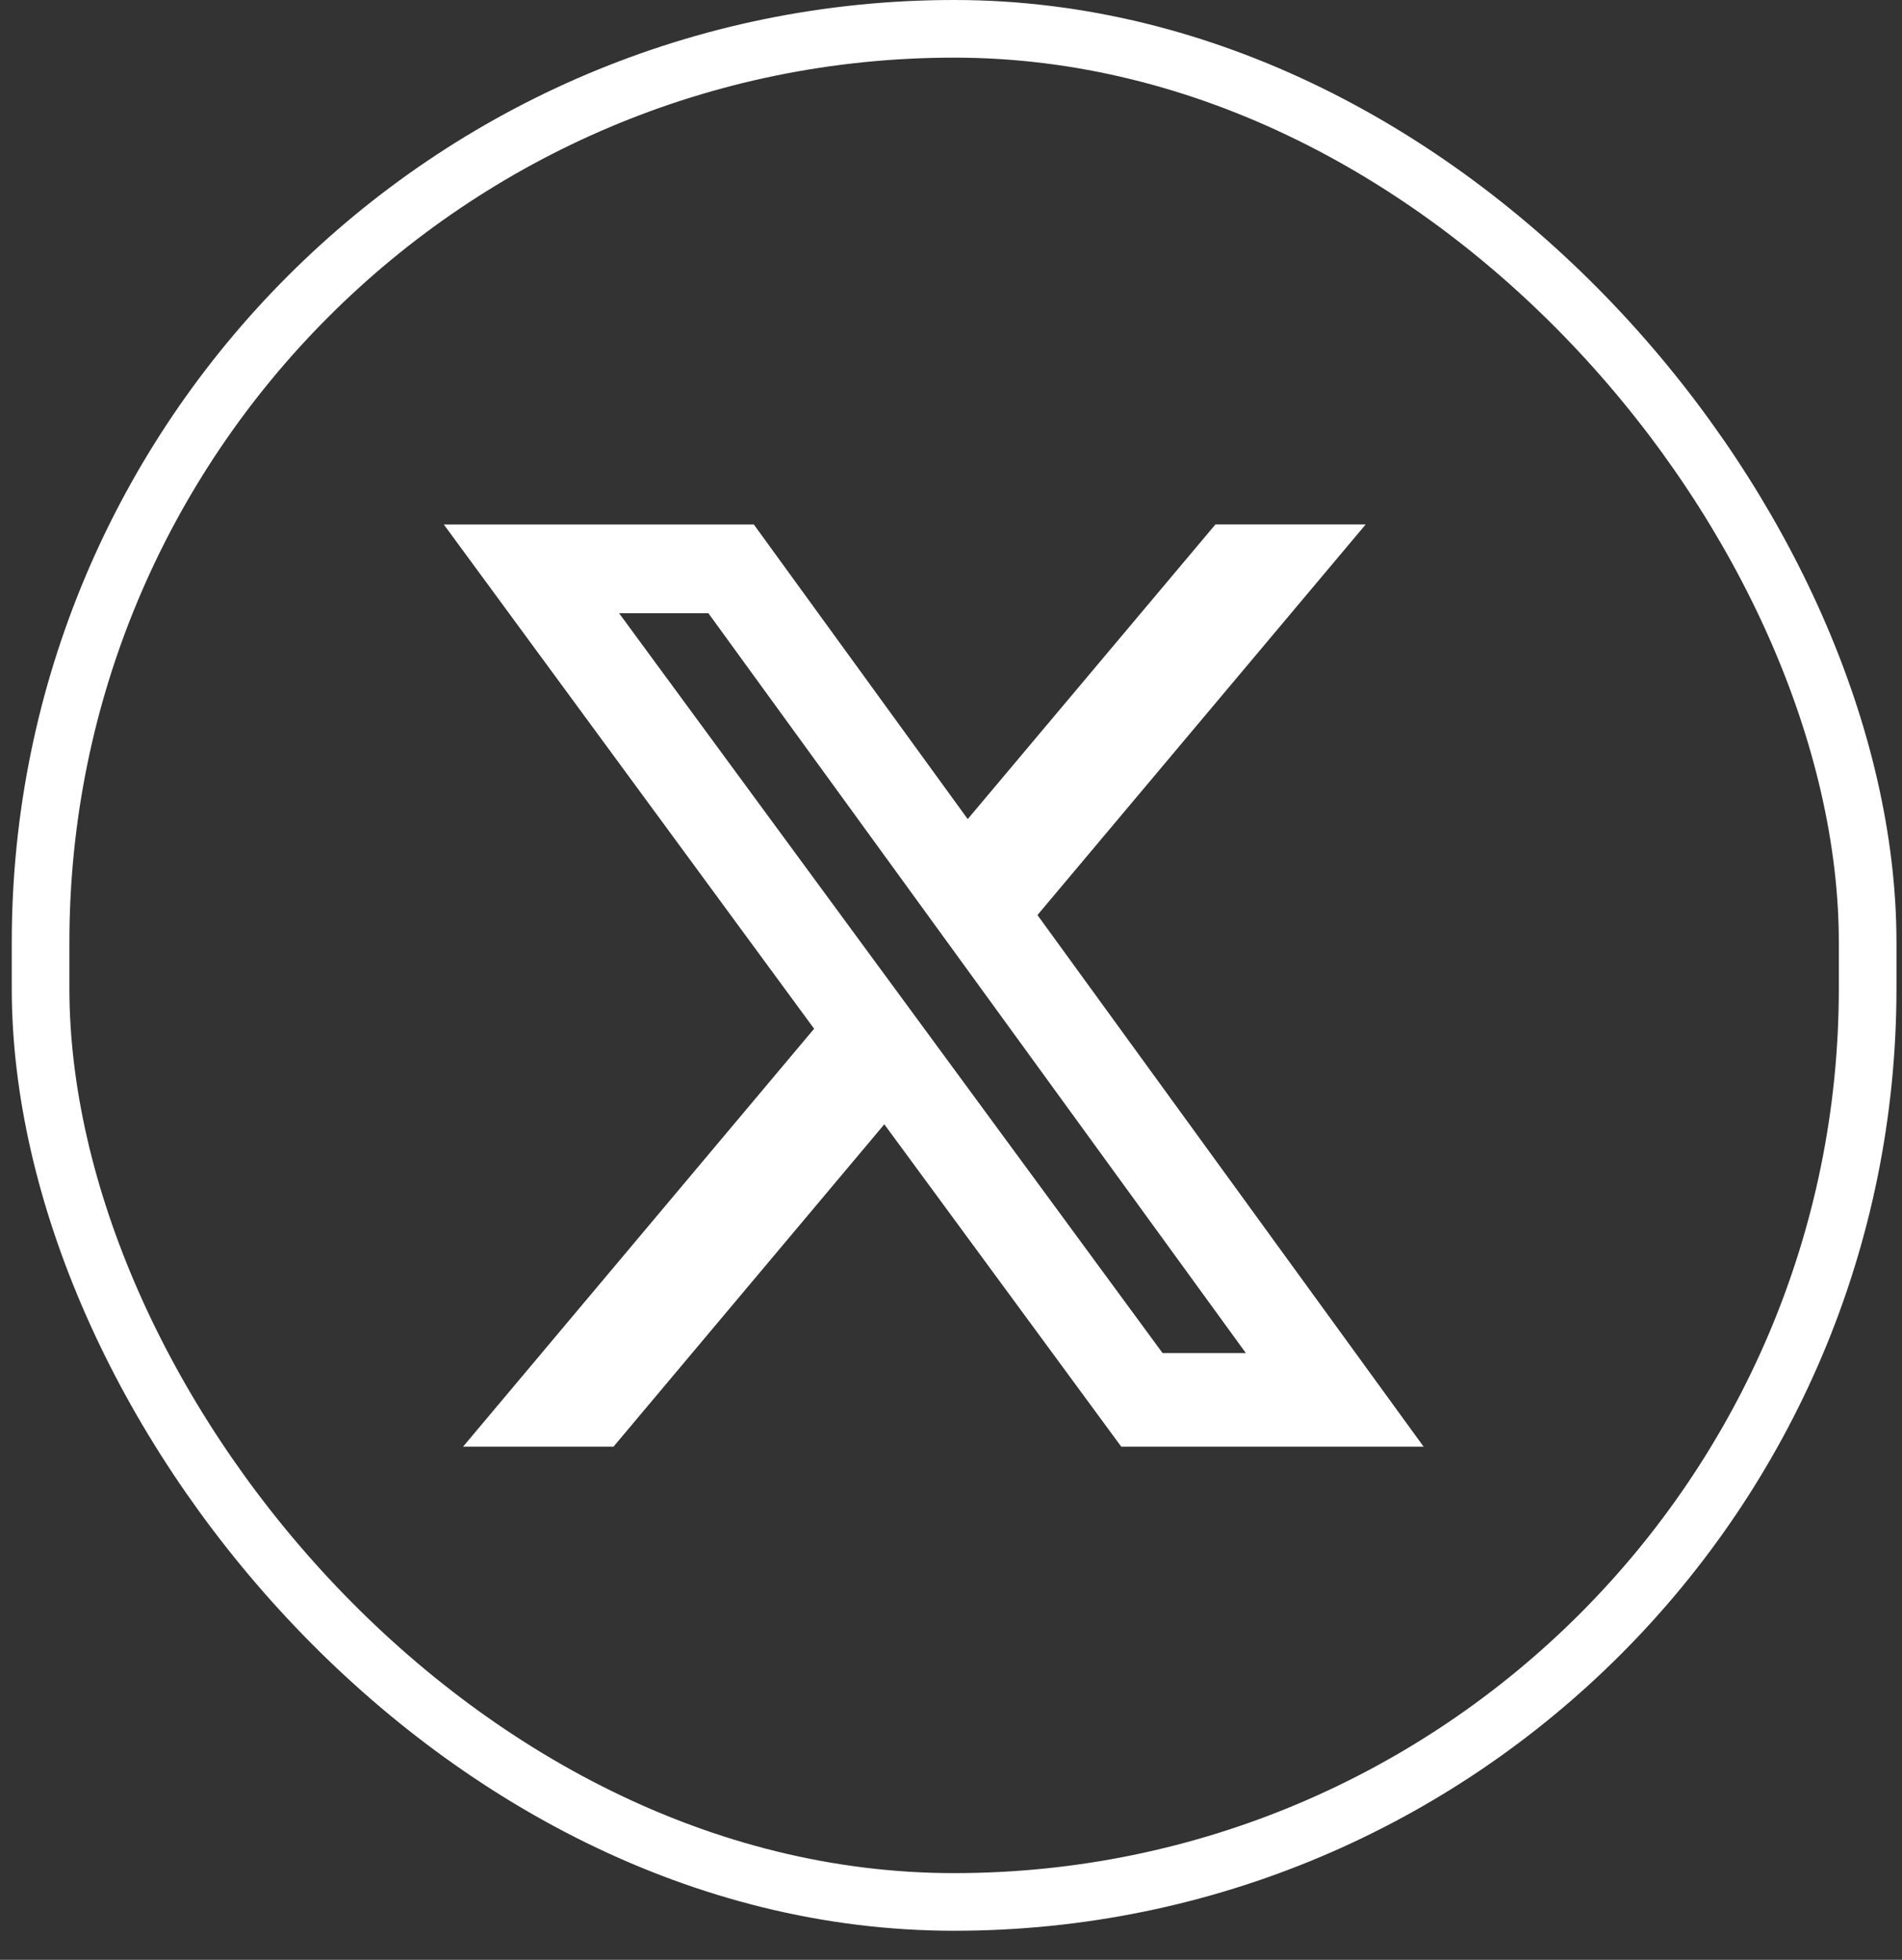 <svg width="33" height="34" viewBox="0 0 33 34" fill="none" xmlns="http://www.w3.org/2000/svg">
<rect x="0" y="0" width="33" height="34" fill="#333333" stroke="none"/>
<rect x="0.704" y="0.5" width="31.7" height="32.496" rx="15.85" stroke="white"/>
<mask id="mask0_32_137" style="mask-type:luminance" maskUnits="userSpaceOnUse" x="4" y="4" width="25" height="26">
<path d="M4.197 4.098H28.896V29.398H4.197V4.098Z" fill="white"/>
</mask>
<g mask="url(#mask0_32_137)">
<path d="M21.088 9.098H23.695L18 15.875L24.7 25.098H19.454L15.343 19.505L10.644 25.098H8.034L14.125 17.847L7.7 9.099H13.079L16.79 14.21L21.088 9.098ZM20.171 23.474H21.616L12.29 10.638H10.741L20.171 23.474Z" fill="white"/>
</g>
</svg>
